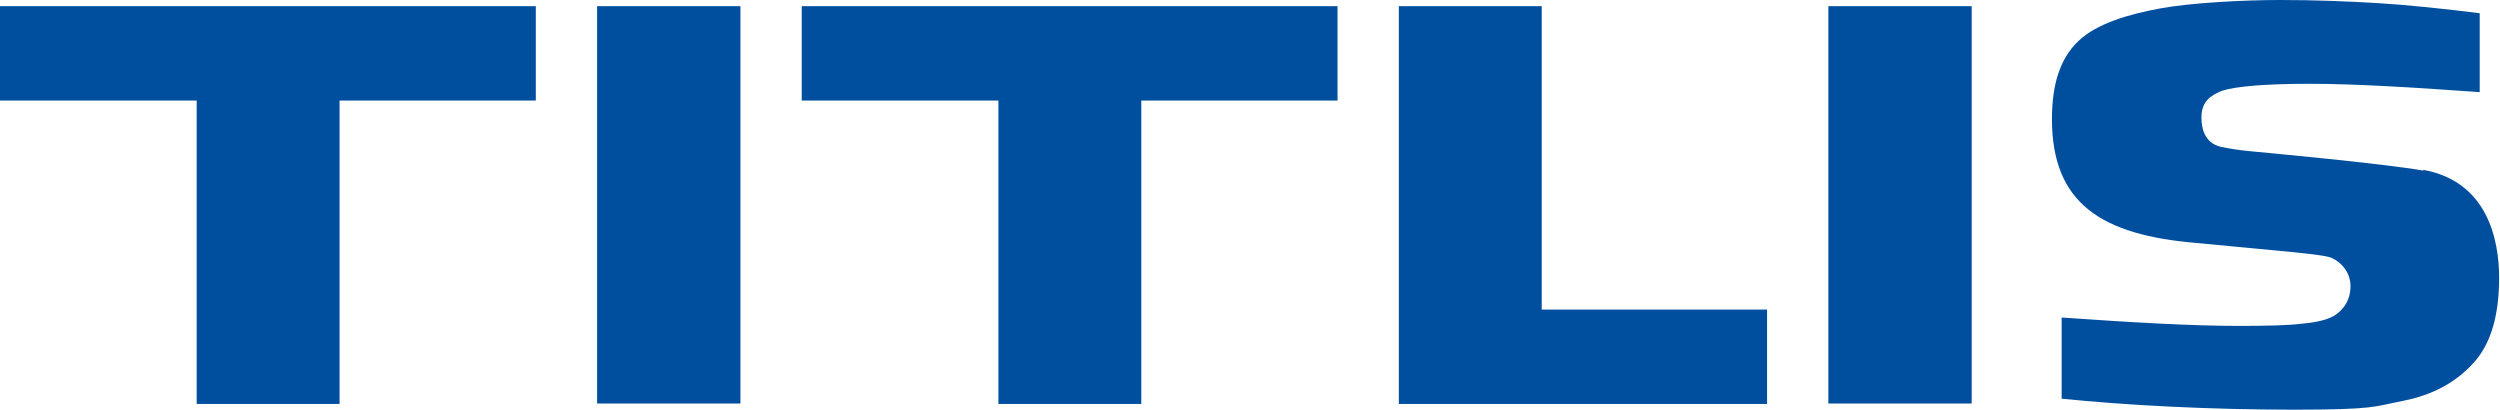 <?xml version="1.0" encoding="UTF-8"?>
<svg id="Logo" xmlns="http://www.w3.org/2000/svg" version="1.1" viewBox="0 0 566.9 93">
  <!-- Generator: Adobe Illustrator 29.3.1, SVG Export Plug-In . SVG Version: 2.1.0 Build 151)  -->
  <defs>
    <style>
      .st0 {
        fill: #004f9f;
      }
    </style>
  </defs>
  <path class="st0" d="M549.6,38.7c-8.8-1.6-38.2-4.3-38.2-4.3-3.7-.3-6.3-.8-7.8-1.1-3.8-.9-4.4-4.4-4.4-6.6,0-3.7,2-5,4.6-6.1,3.1-1,9.7-1.6,19.9-1.6s23.4.8,38.6,1.9V3c-7.9-1-16.5-1.9-23.2-2.3-6.7-.4-14.1-.7-22.1-.7s-20,.6-27.1,1.9c-7.1,1.3-14.4,3.4-18.6,7.4-4.2,4-6,9.9-6,17.7,0,19.2,11.3,26.3,32.8,28.1l22.1,2.1c3.8.4,6.5.7,8,1.1,1.5.4,4.8,2.6,4.8,6.6s-2.6,6.1-3.9,6.8c-1.4.8-3.8,1.4-7.1,1.7-3.3.4-8.1.5-14.4.5-10.7,0-24.5-.8-40.1-1.9v18.4c14.4,1.5,33.9,2.5,52.5,2.5s18.3-.7,24.9-2c6.6-1.3,11.9-4.1,15.9-8.5,4-4.3,5.9-10.8,5.9-19.4s-2.6-21.9-17.3-24.5Z"/>
  <rect class="st0" x="414.6" y="1.4" width="32.5" height="90.1"/>
  <polygon class="st0" points="349.6 1.4 317.2 1.4 317.2 91.6 400.7 91.6 400.7 70.2 349.6 70.2 349.6 1.4"/>
  <polygon class="st0" points="181.8 22.8 226.4 22.8 226.4 91.6 258.8 91.6 258.8 22.8 303.3 22.8 303.3 1.4 181.8 1.4 181.8 22.8"/>
  <rect class="st0" x="135.4" y="1.4" width="32.5" height="90.1"/>
  <polygon class="st0" points="0 22.8 44.6 22.8 44.6 91.6 77 91.6 77 22.8 121.5 22.8 121.5 1.4 0 1.4 0 22.8"/>
</svg>